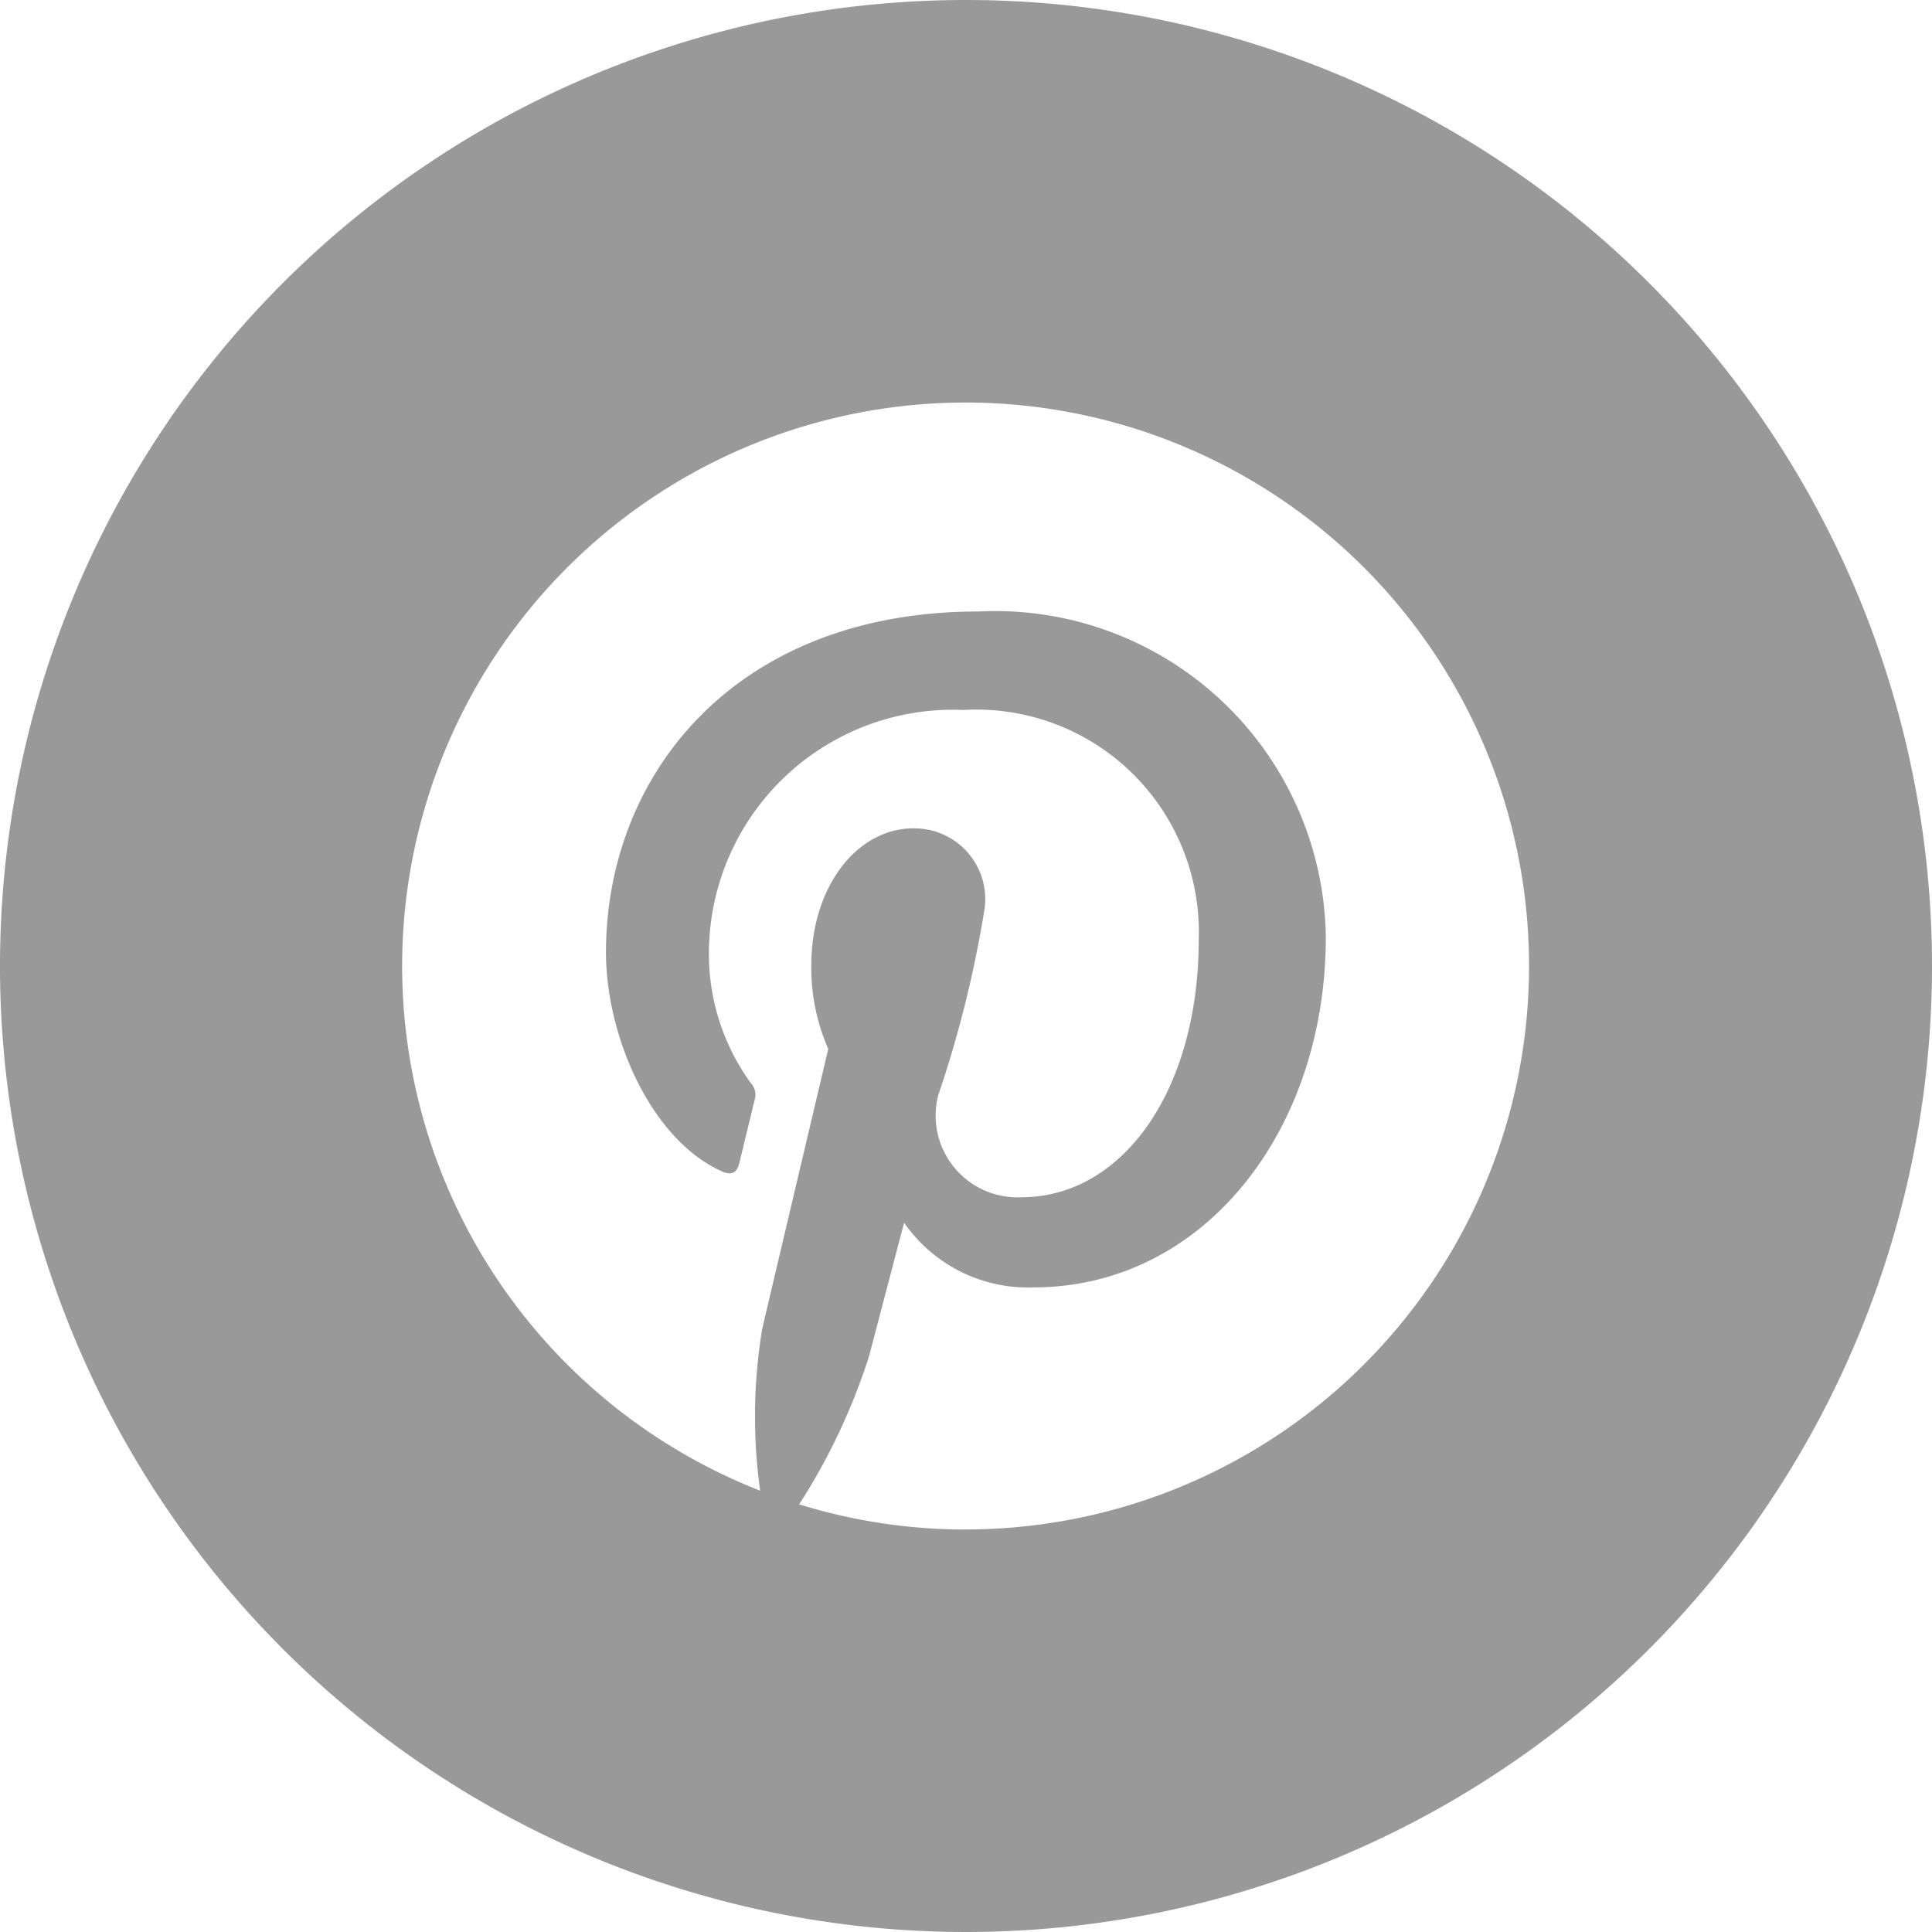 <svg xmlns="http://www.w3.org/2000/svg" viewBox="2053.728 6762.333 37.354 37.354">
  <defs>
    <style>
      .cls-1 {
        fill: #9a9999;
      }
    </style>
  </defs>
  <path id="iconmonstr-pinterest-4" class="cls-1" d="M18.677,0A18.677,18.677,0,1,0,37.354,18.677,18.678,18.678,0,0,0,18.677,0Zm0,29.572a10.888,10.888,0,0,1-3.226-.486A12.075,12.075,0,0,0,16.8,26.23l.68-2.59a2.915,2.915,0,0,0,2.5,1.251c3.286,0,5.654-3.021,5.654-6.777a6.394,6.394,0,0,0-6.718-6.291c-4.7,0-7.2,3.155-7.2,6.591,0,1.6.851,3.588,2.213,4.221.205.1.316.053.364-.146l.3-1.234a.327.327,0,0,0-.076-.314,4.244,4.244,0,0,1-.811-2.486,4.716,4.716,0,0,1,4.92-4.728,4.3,4.3,0,0,1,4.551,4.433c0,2.948-1.49,4.988-3.426,4.988a1.581,1.581,0,0,1-1.612-1.969,22.029,22.029,0,0,0,.9-3.628,1.369,1.369,0,0,0-1.379-1.535c-1.093,0-1.974,1.132-1.974,2.646a3.908,3.908,0,0,0,.328,1.619s-1.08,4.567-1.278,5.415a10.394,10.394,0,0,0-.039,3.125,10.894,10.894,0,1,1,3.972.75Z" transform="translate(2053.728 6762.333)"/>
</svg>
